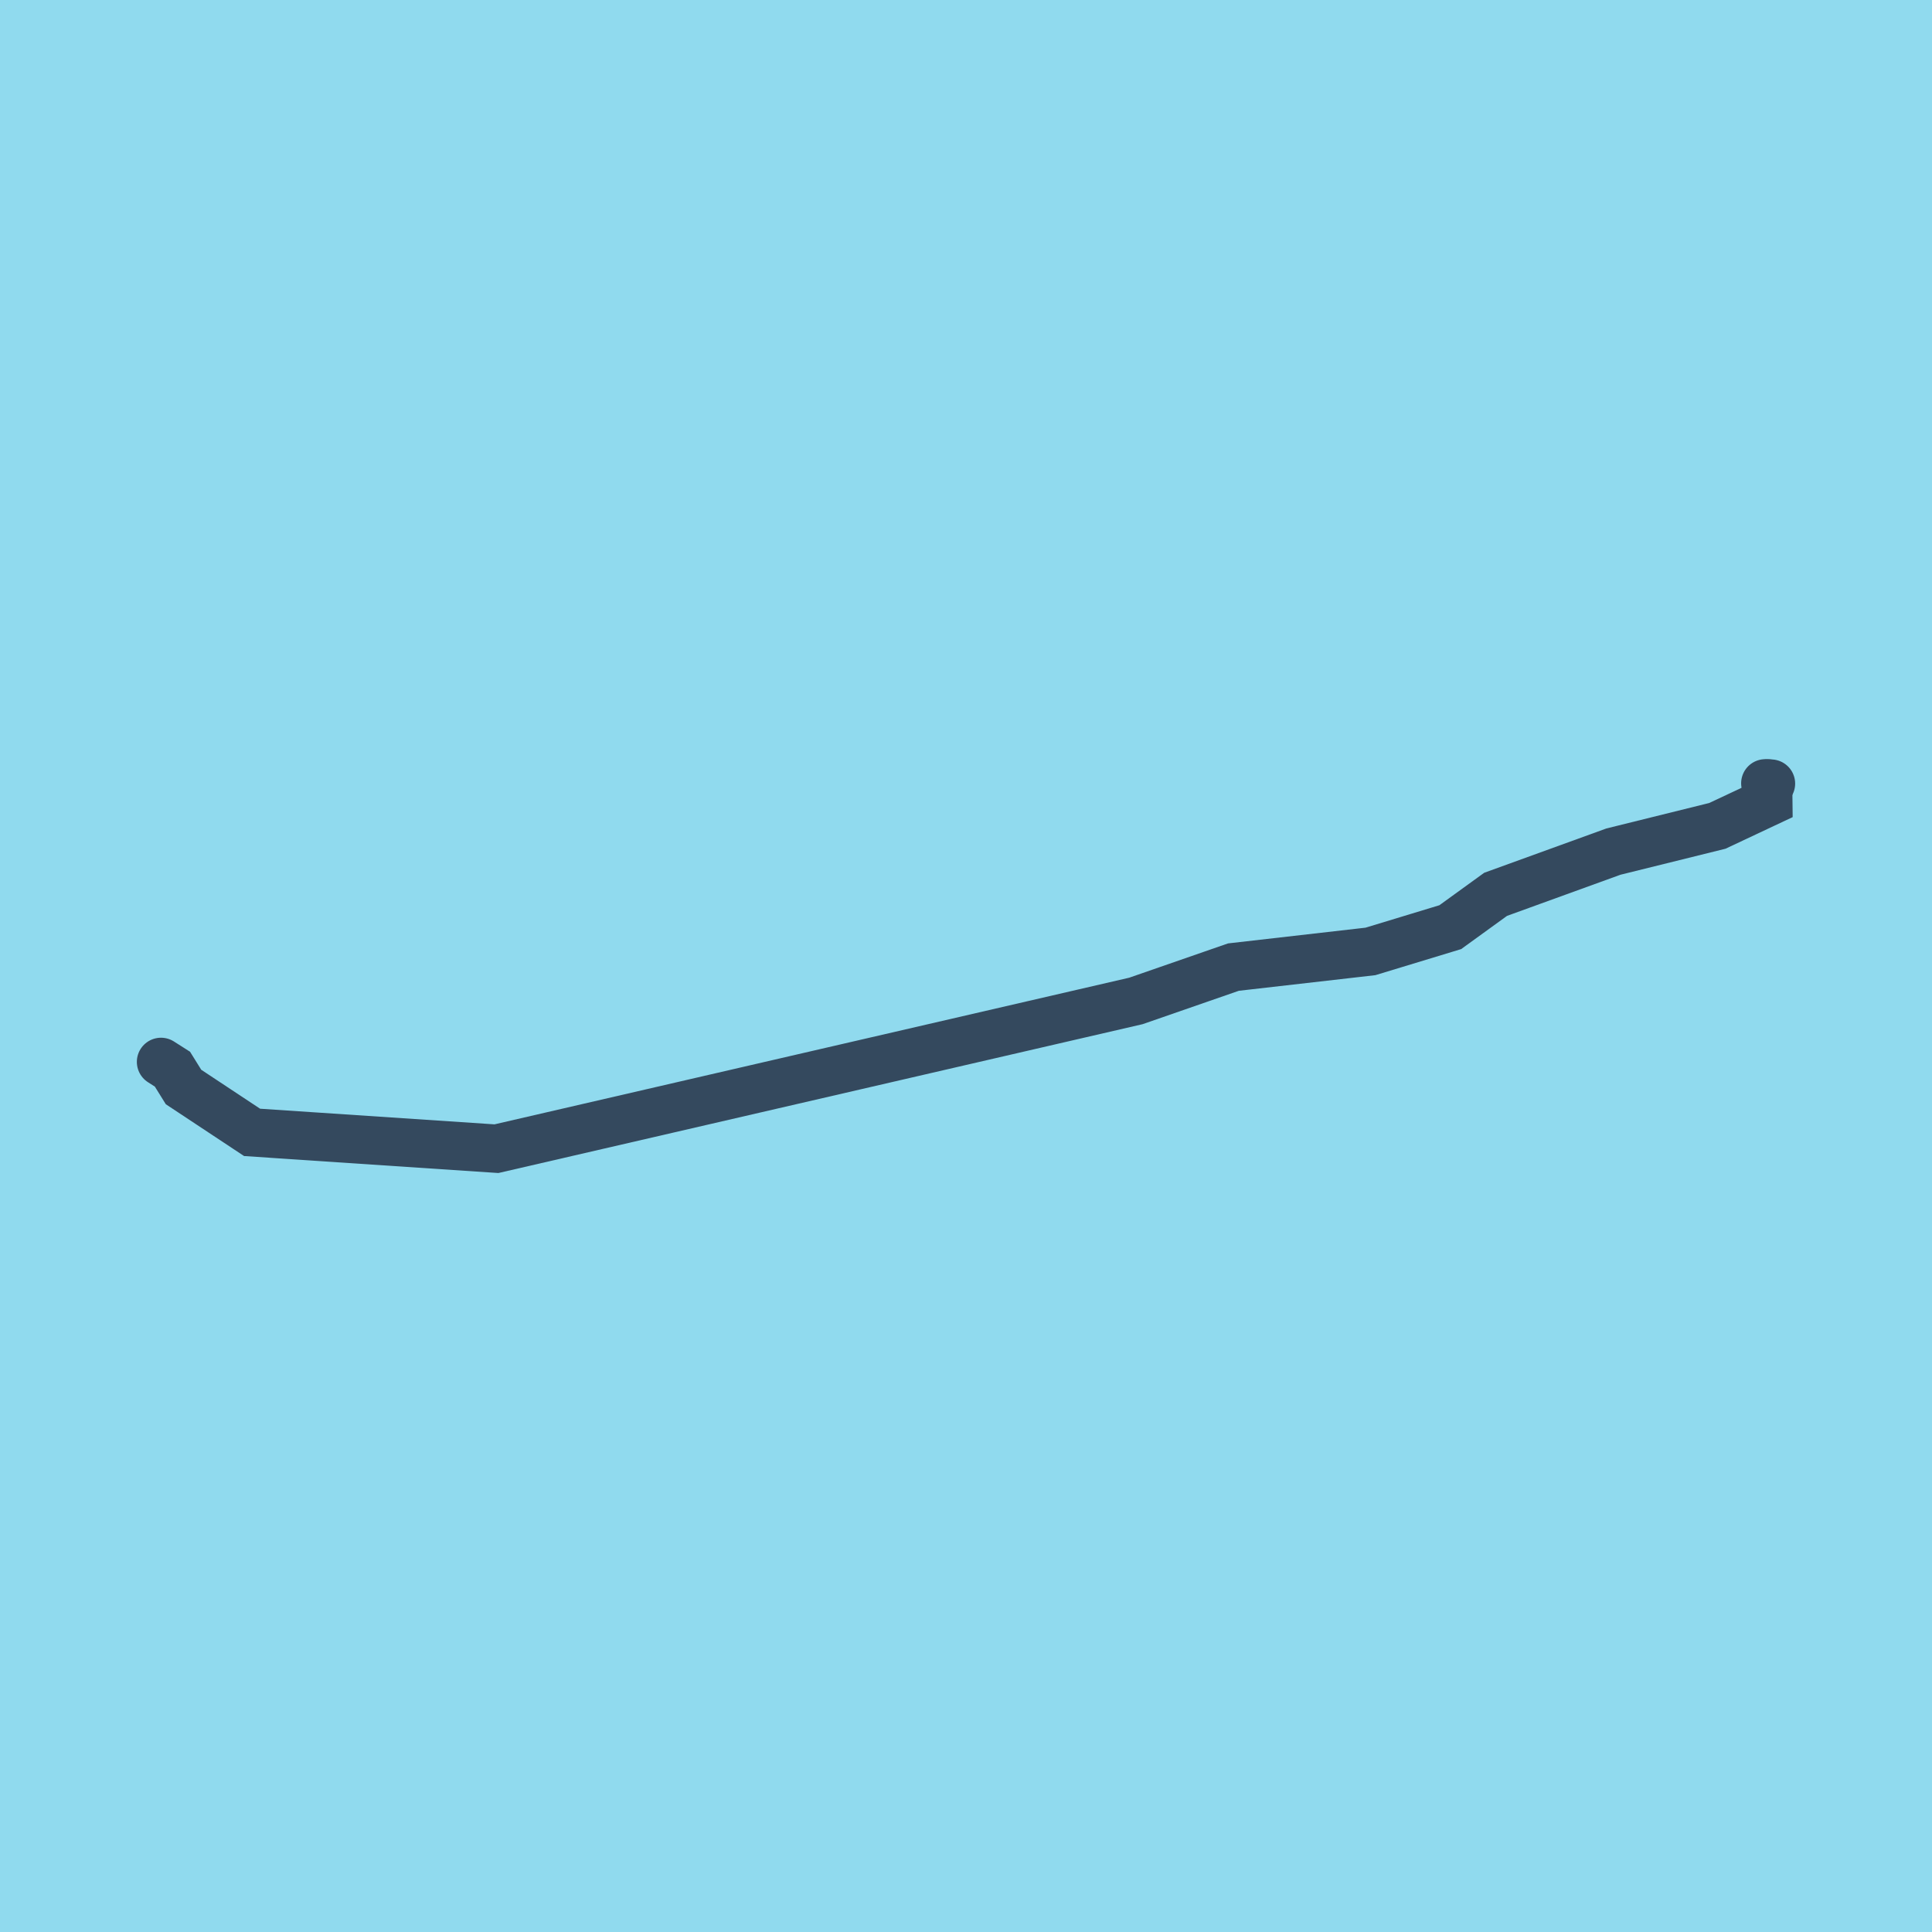 <?xml version="1.0" encoding="utf-8"?>
<!DOCTYPE svg PUBLIC "-//W3C//DTD SVG 1.1//EN" "http://www.w3.org/Graphics/SVG/1.1/DTD/svg11.dtd">
<svg xmlns="http://www.w3.org/2000/svg" xmlns:xlink="http://www.w3.org/1999/xlink" viewBox="-10 -10 120 120" preserveAspectRatio="xMidYMid meet">
	<path style="fill:#90daee" d="M-10-10h120v120H-10z"/>
			<polyline stroke-linecap="round" points="99.645,38.653 100,38.67 " style="fill:none;stroke:#34495e;stroke-width: 3px"/>
			<polyline stroke-linecap="round" points="99.822,38.662 99.835,39.806 96.668,41.296 90.212,42.895 82.896,45.548 80.079,47.588 75.12,49.095 66.611,50.068 60.551,52.171 20.835,61.347 5.658,60.334 1.399,57.515 0.711,56.408 0,55.955 " style="fill:none;stroke:#34495e;stroke-width: 3px"/>
	</svg>
